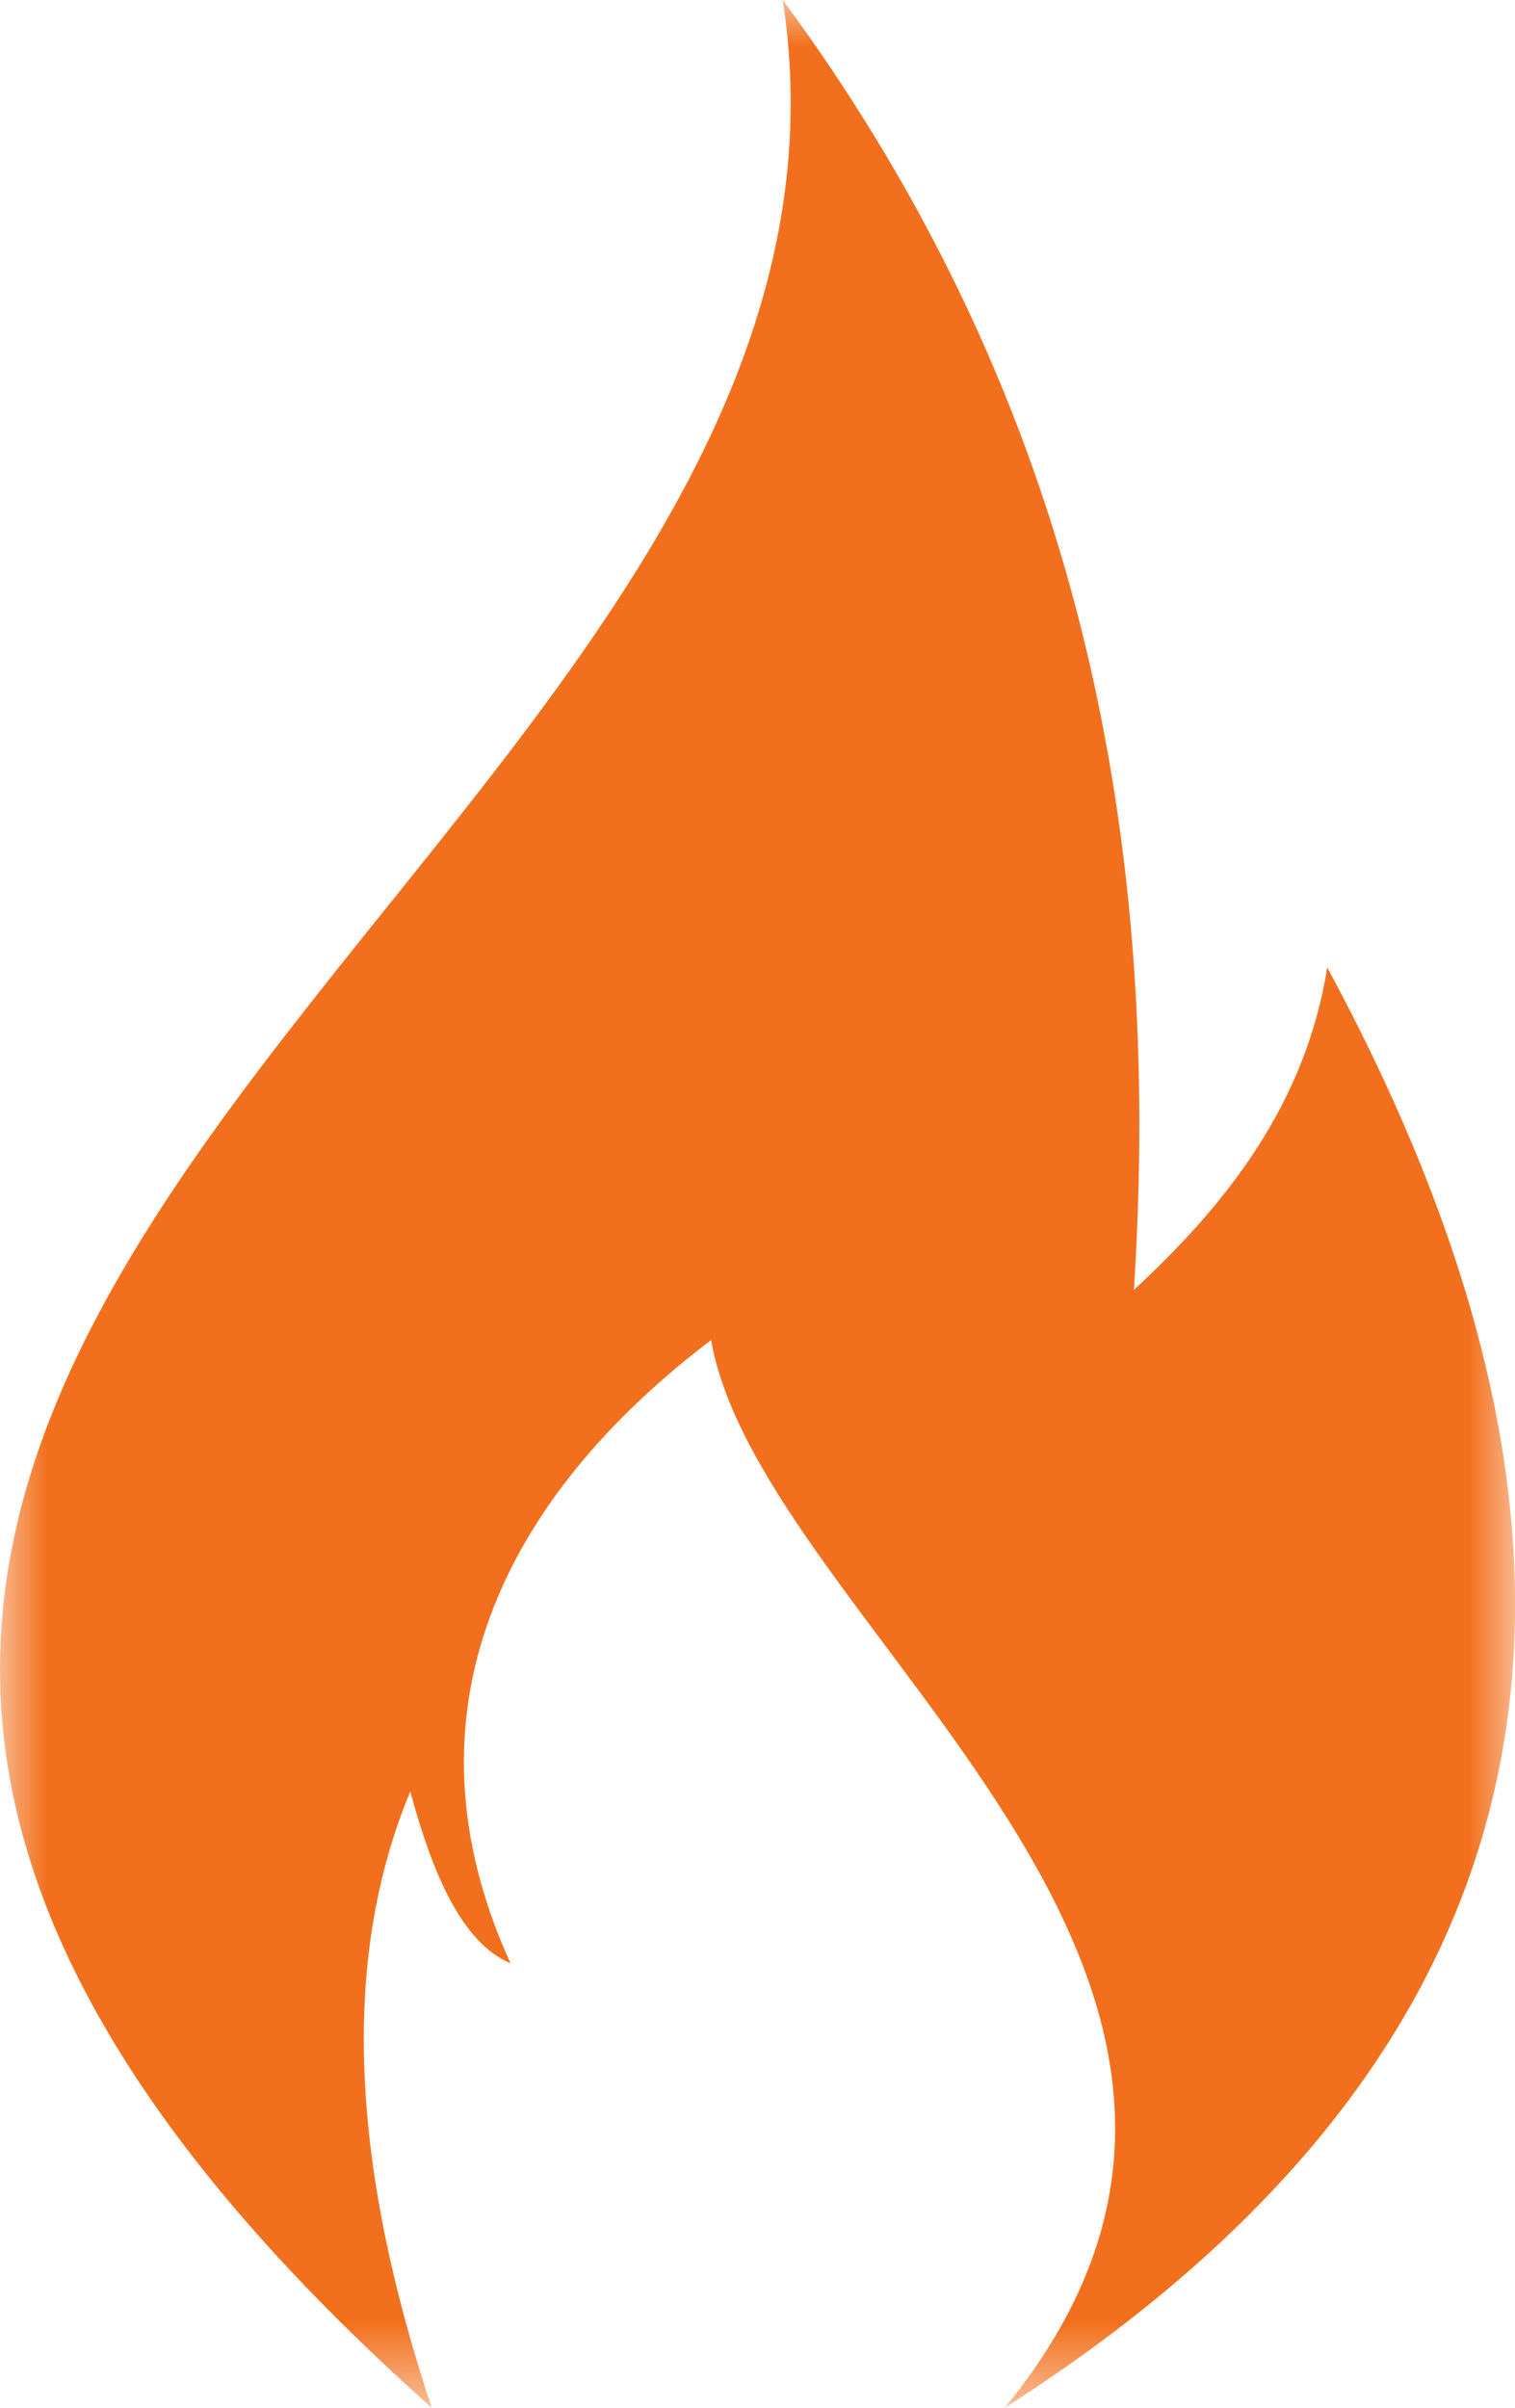 <?xml version="1.0" encoding="UTF-8"?><svg id="uuid-2e934565-c98e-4b7d-ad4f-e4bfde63e776" xmlns="http://www.w3.org/2000/svg" xmlns:xlink="http://www.w3.org/1999/xlink" viewBox="0 0 16 25.418"><defs><mask id="uuid-cf852222-354d-446b-a900-8f591220ab3f" x="-0" y="0" width="16" height="25.418" maskUnits="userSpaceOnUse"><g id="uuid-741e85b1-49d4-4a3f-b8d5-5f4e3fb0813c"><polygon id="uuid-3825d5e0-4d29-437e-9ce6-36e76eae54ca" points="-0 0 16 0 16 25.418 -0 25.418 -0 0" fill="#fff" fill-rule="evenodd"/></g></mask></defs><g id="uuid-bcd844cb-b0b4-467f-901d-35cf8eb9d88f"><g id="uuid-98bfec4a-38ad-417d-8db6-730d342ab989"><g id="uuid-b4c016e5-2059-40ae-94f7-103d984ba52c"><g id="uuid-cdde3a52-4e32-4b04-a8a8-1d648a9eac49"><g mask="url(#uuid-cf852222-354d-446b-a900-8f591220ab3f)"><path id="uuid-2670460b-2d3a-453d-9a1d-c5935e65d488" d="M8.267,0c1.437,9.38-16.339,14.146-3.708,25.418-.831-2.496-.983-4.691-.226-6.505.226.831.529,1.588,1.059,1.814-1.209-2.647-.075-4.917,2.118-6.58.531,3.026,6.808,6.733,3.103,11.271,6.505-4.16,6.43-9.608,3.404-15.205-.228,1.437-1.059,2.496-2.042,3.404.301-4.691-.529-9.305-3.708-13.617Z" fill="#f2701d" fill-rule="evenodd"/></g></g></g></g></g></svg>